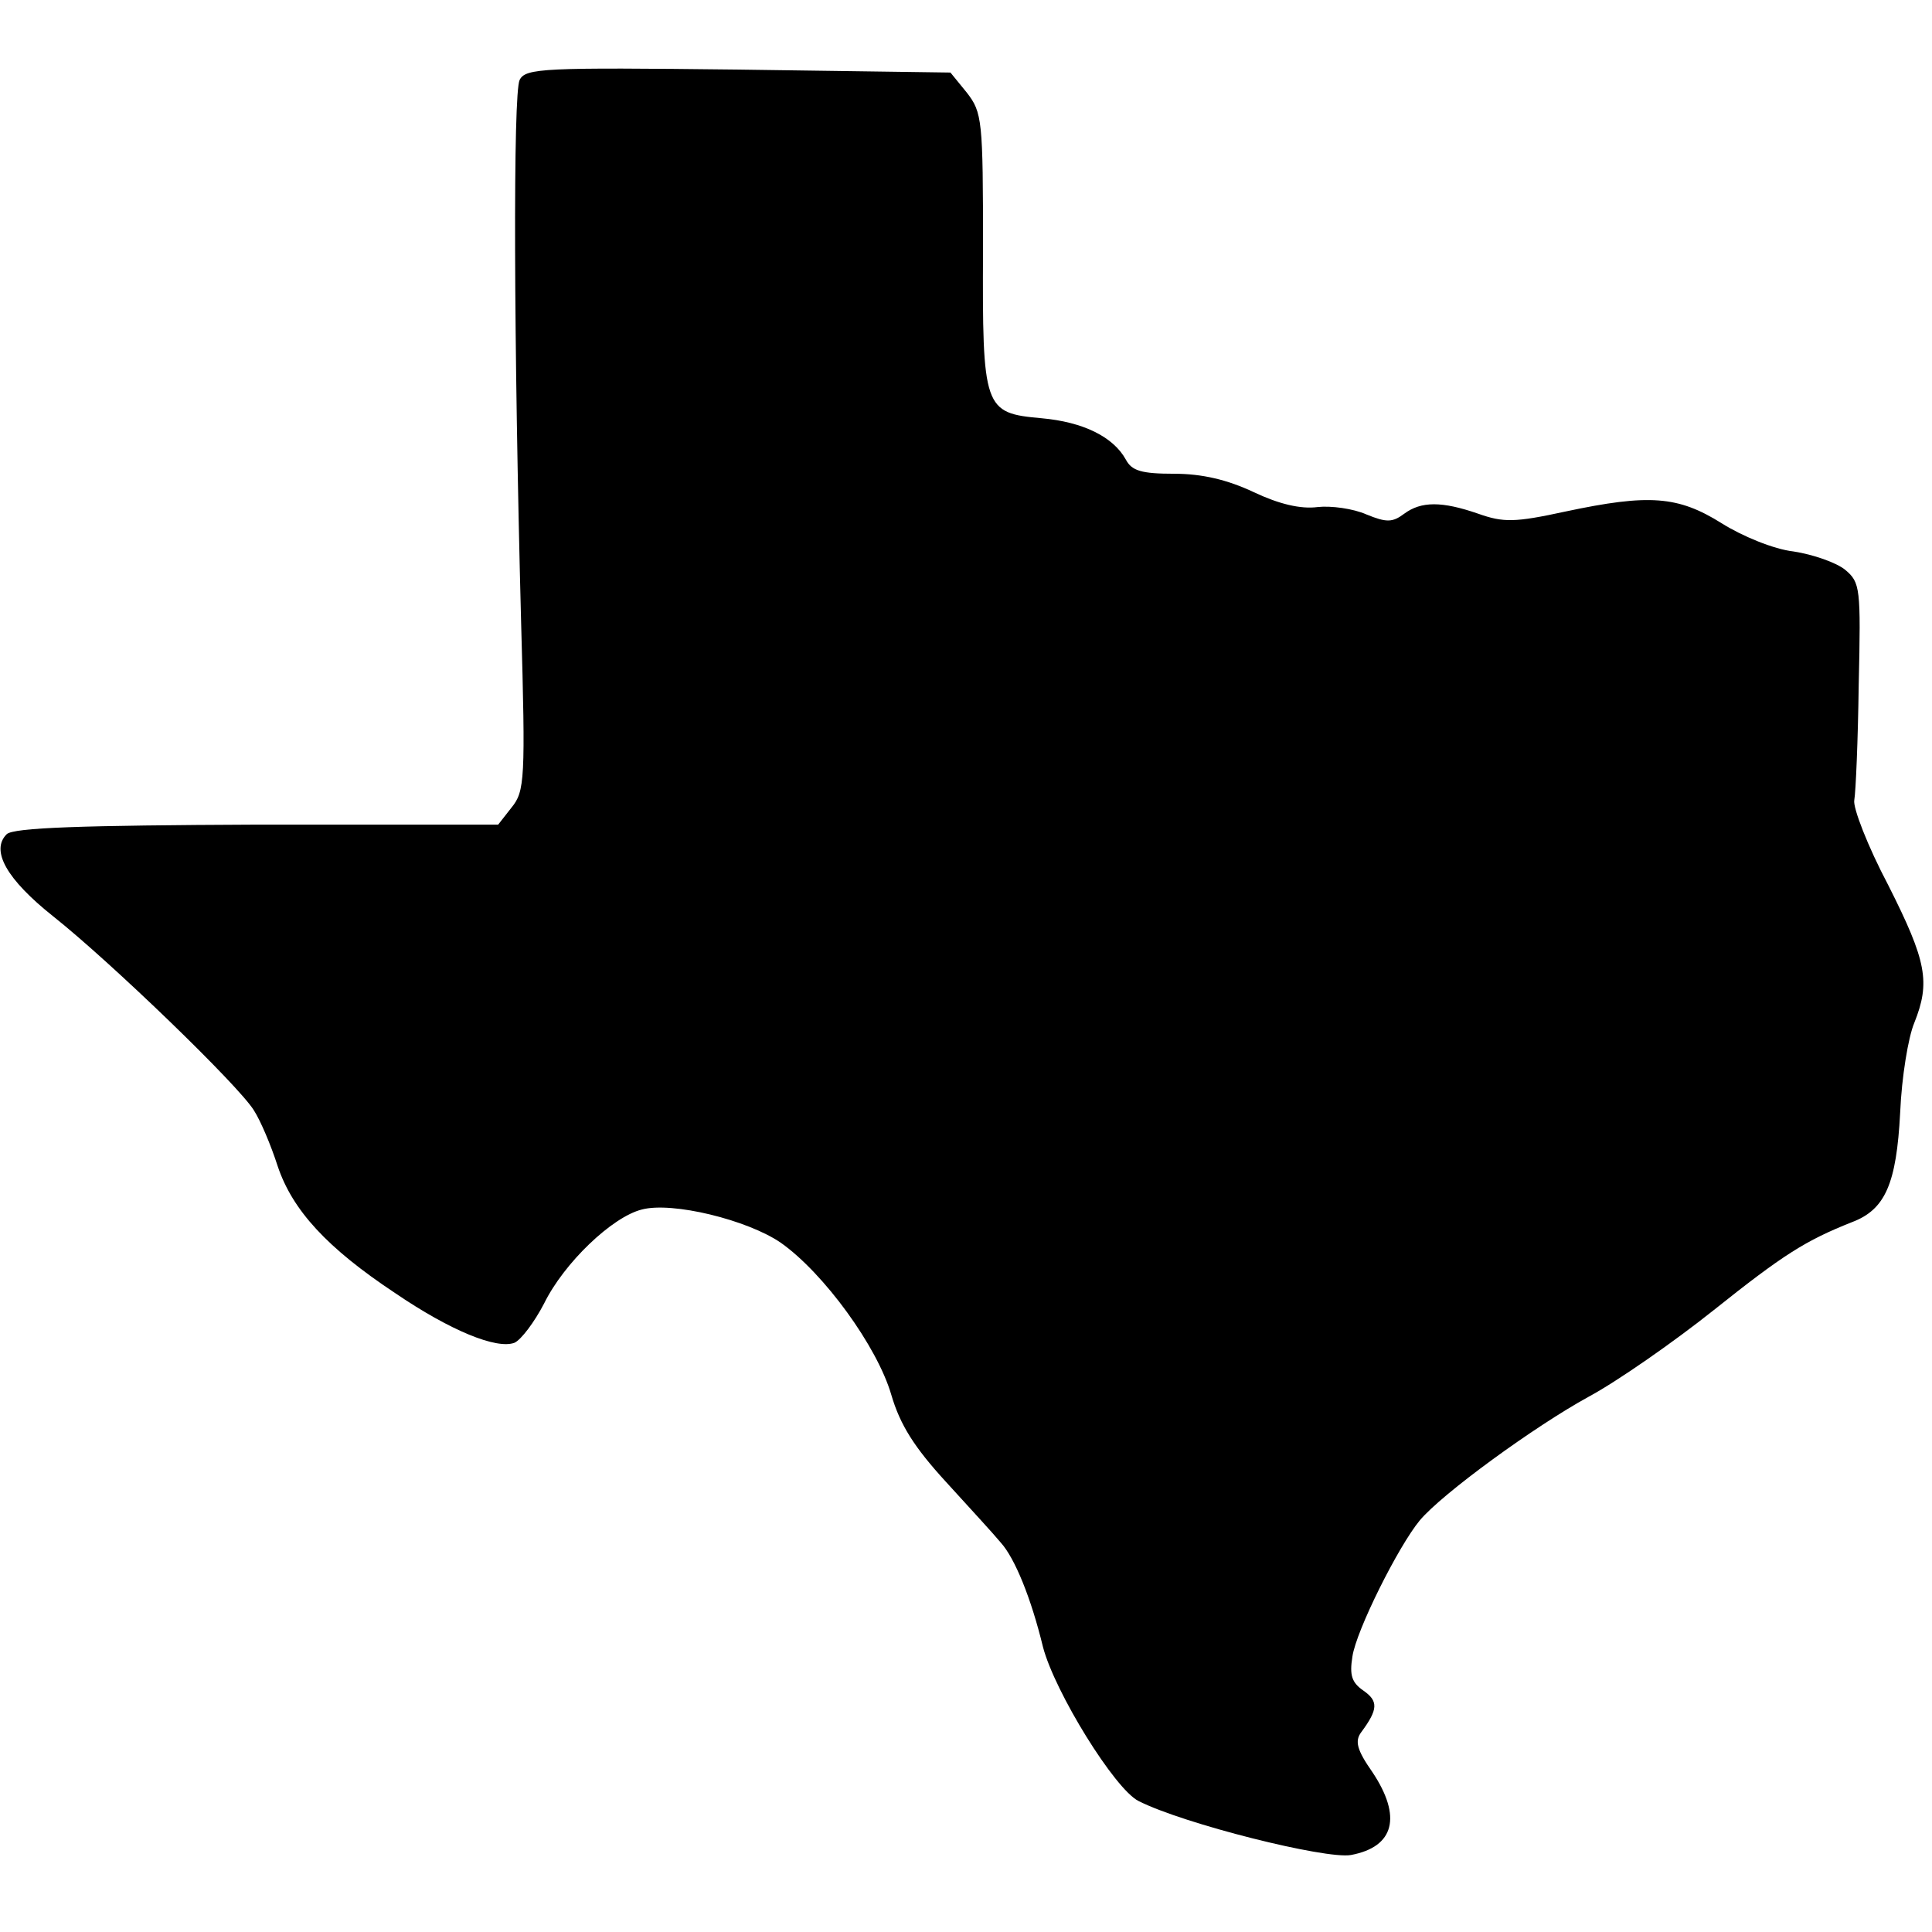 <?xml version="1.0" standalone="no"?>
<!DOCTYPE svg PUBLIC "-//W3C//DTD SVG 20010904//EN"
 "http://www.w3.org/TR/2001/REC-SVG-20010904/DTD/svg10.dtd">
<svg version="1.0" xmlns="http://www.w3.org/2000/svg"
 width="261pt" height="261pt" viewBox="0 0 261 261"
 preserveAspectRatio="xMidYMid meet">
<g transform="translate(0,261) scale(0.1,-0.1)"
fill="#000000" stroke="none">
<path d="M702 2502 c-9 -18 -8 -353 2 -733 6 -212 5 -228 -13 -250 l-18 -23
-326 0 c-236 -1 -329 -4 -338 -13 -22 -22 0 -61 63 -111 78 -62 250 -228 271
-262 9 -14 23 -47 32 -75 20 -60 67 -111 159 -172 75 -51 137 -76 161 -67 9 4
27 28 40 53 27 55 92 117 132 127 41 11 143 -14 188 -45 58 -41 130 -140 149
-205 12 -41 31 -71 74 -118 31 -34 65 -71 74 -82 19 -21 41 -75 57 -141 16
-61 97 -192 129 -208 61 -31 253 -79 287 -73 59 11 69 52 29 112 -21 30 -24
42 -15 54 23 31 23 42 3 56 -16 11 -19 21 -15 46 5 35 62 149 91 184 30 36
155 127 228 167 39 21 115 74 169 117 94 75 124 94 187 119 45 17 60 52 65
148 2 48 11 102 19 121 22 55 17 83 -35 186 -28 53 -48 105 -46 115 2 11 5 81
6 156 3 131 2 138 -18 155 -12 10 -44 21 -70 25 -27 3 -70 21 -97 38 -59 37
-98 40 -211 16 -69 -15 -84 -15 -118 -3 -49 17 -77 17 -100 0 -16 -12 -24 -12
-51 -1 -18 8 -48 12 -66 10 -23 -3 -52 4 -86 20 -36 17 -70 25 -108 25 -44 0
-57 4 -65 19 -17 31 -58 51 -114 56 -78 7 -80 12 -79 229 0 174 -1 184 -22
211 l-22 27 -287 4 c-263 3 -287 2 -295 -14z"/>
</g>
</svg>
